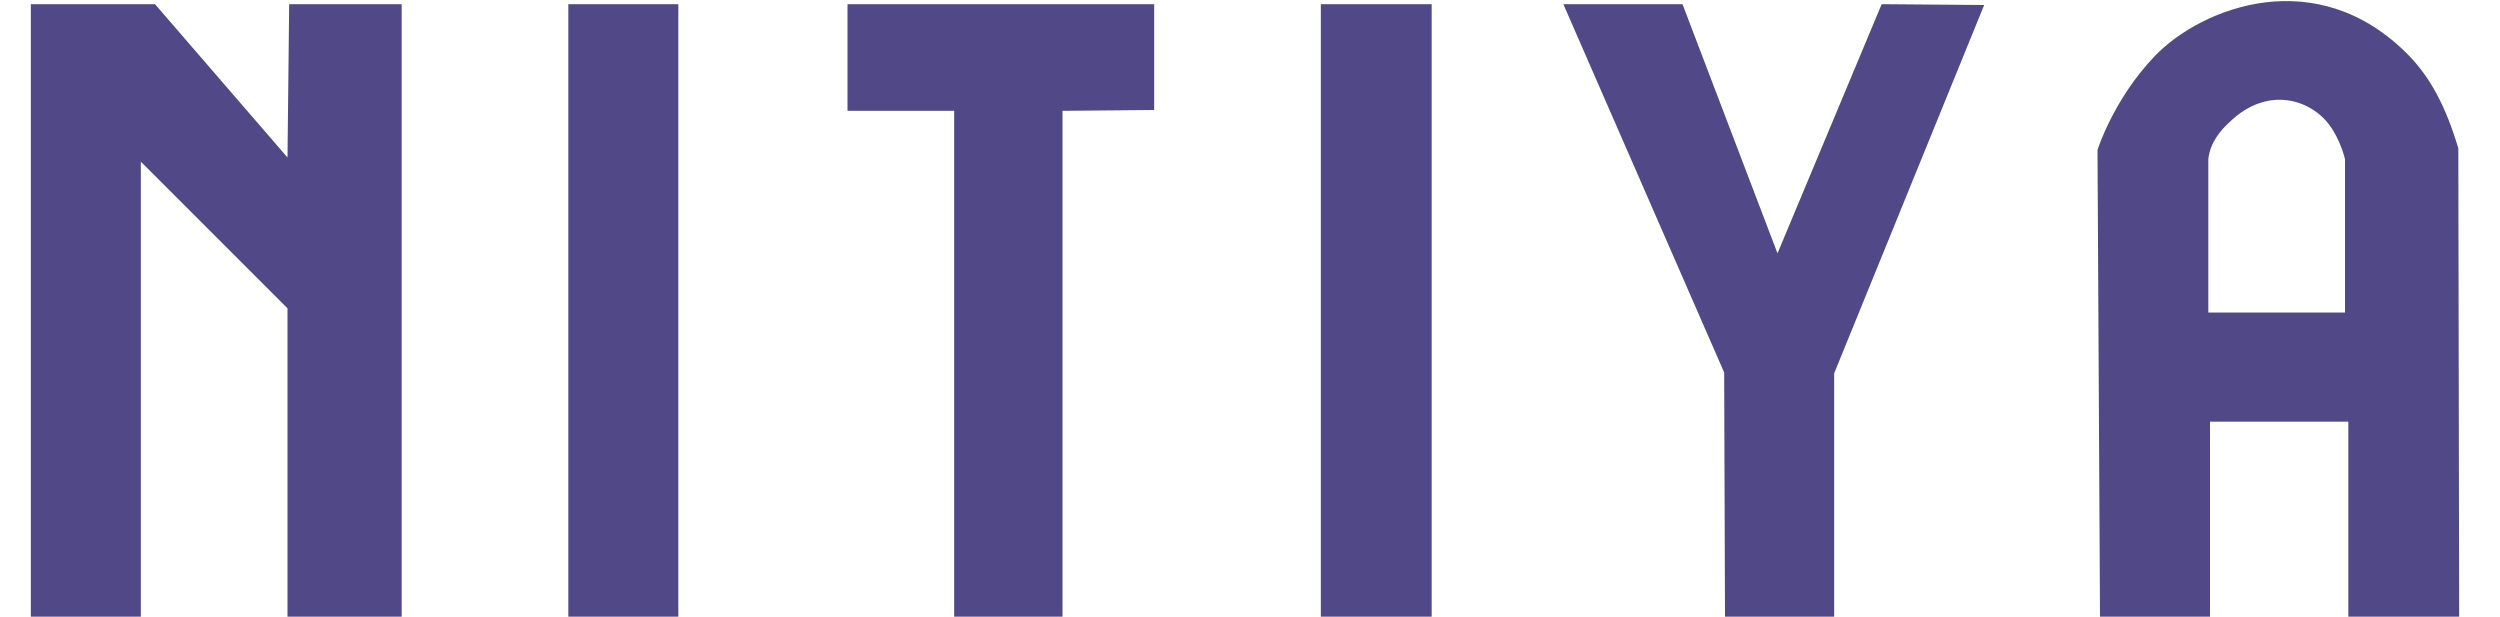 <?xml version="1.0" encoding="utf-8"?>
<!-- Generator: Adobe Illustrator 25.2.3, SVG Export Plug-In . SVG Version: 6.00 Build 0)  -->
<svg version="1.1" id="图层_1" xmlns="http://www.w3.org/2000/svg" xmlns:xlink="http://www.w3.org/1999/xlink" x="0px" y="0px"
	 viewBox="0 0 300 74" style="enable-background:new 0 0 300 74;" xml:space="preserve">
<style type="text/css">
	.st0{fill:#514987;}
</style>
<polyline class="st0" points="3.7,74 16.9,74 16.9,19.4 34.5,37 34.5,74 48.2,74 48.2,0.5 34.7,0.5 34.5,18.9 18.6,0.5 3.7,0.5 "/>
<rect x="68.2" y="0.5" class="st0" width="13.2" height="73.5"/>
<polygon class="st0" points="101.7,0.5 101.7,13.3 114.5,13.3 114.5,74 127.5,74 127.5,13.3 138.5,13.2 138.5,0.5 "/>
<rect x="158.5" y="0.5" class="st0" width="13.3" height="73.5"/>
<polyline class="st0" points="201.9,0.5 187.6,0.5 206.9,44.7 207,74 220.1,74 220.1,44.8 238.1,0.6 225.8,0.5 213.3,30.4 "/>
<path class="st0" d="M289.1,6.7c-11-11.3-24.9-5.8-30.5,0c-5,5.2-6.9,11.3-6.9,11.3L252,74h13.2V50.6h16.6V74h13.3L295,17.8
	C293.5,12.8,291.7,9.4,289.1,6.7z M281.4,37.5H265V19.1c0.2-2,1.5-3.5,2.6-4.5c4.6-4.4,9.8-2.6,12,0.5c1.3,1.8,1.8,4,1.8,4V37.5z"/>
</svg>
